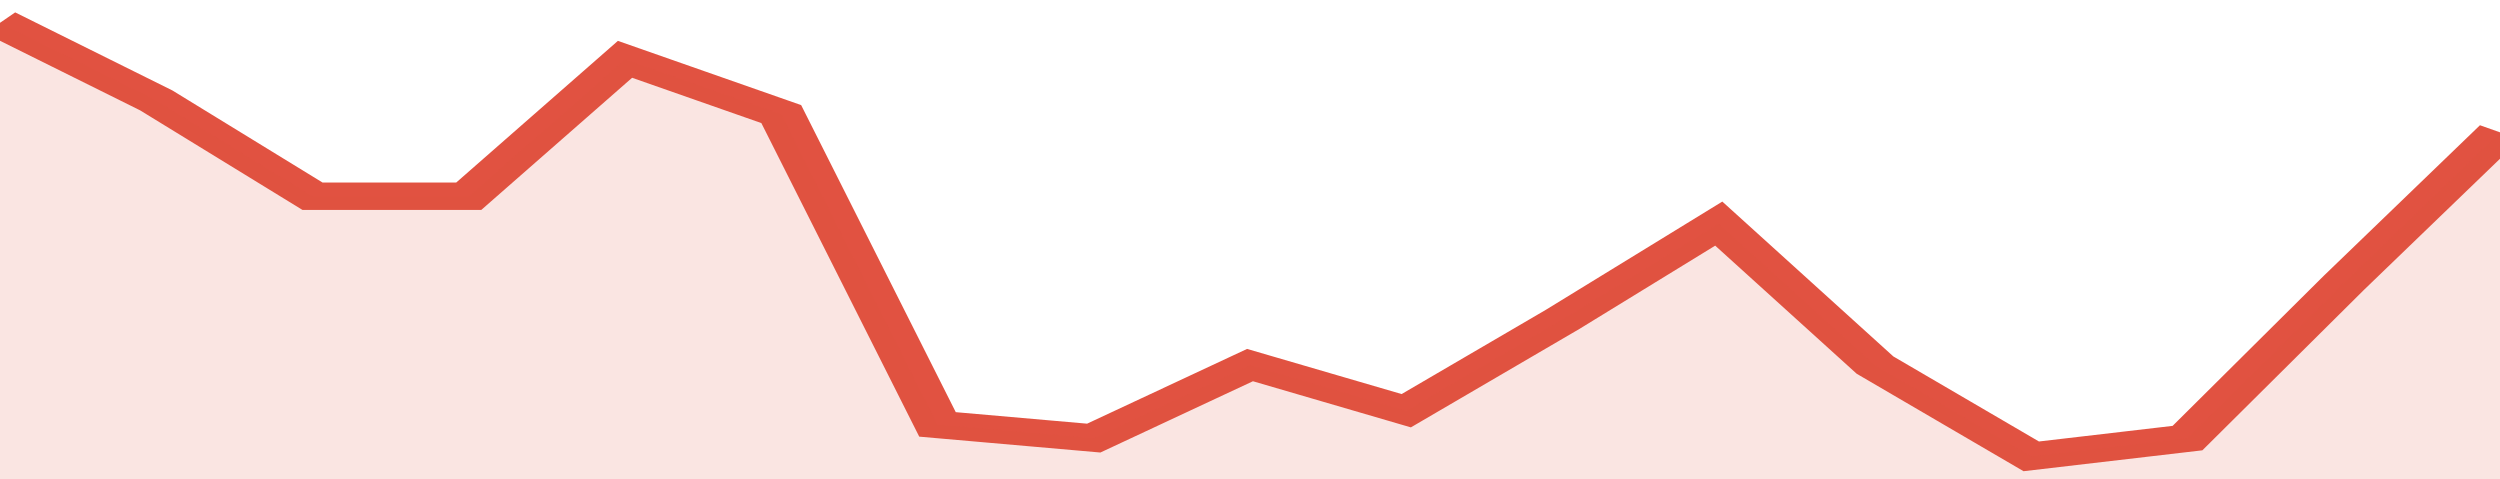 <svg xmlns="http://www.w3.org/2000/svg" viewBox="0 0 320 105" width="120" height="23" preserveAspectRatio="none">
				 <polyline fill="none" stroke="#E15241" stroke-width="6" points="0, 5 20, 22 40, 43 60, 43 80, 13 100, 25 120, 93 140, 96 160, 80 180, 90 200, 70 220, 49 240, 80 260, 100 280, 96 300, 62 320, 29 320, 29 "> </polyline>
				 <polygon fill="#E15241" opacity="0.15" points="0, 105 0, 5 20, 22 40, 43 60, 43 80, 13 100, 25 120, 93 140, 96 160, 80 180, 90 200, 70 220, 49 240, 80 260, 100 280, 96 300, 62 320, 29 320, 105 "></polygon>
			</svg>